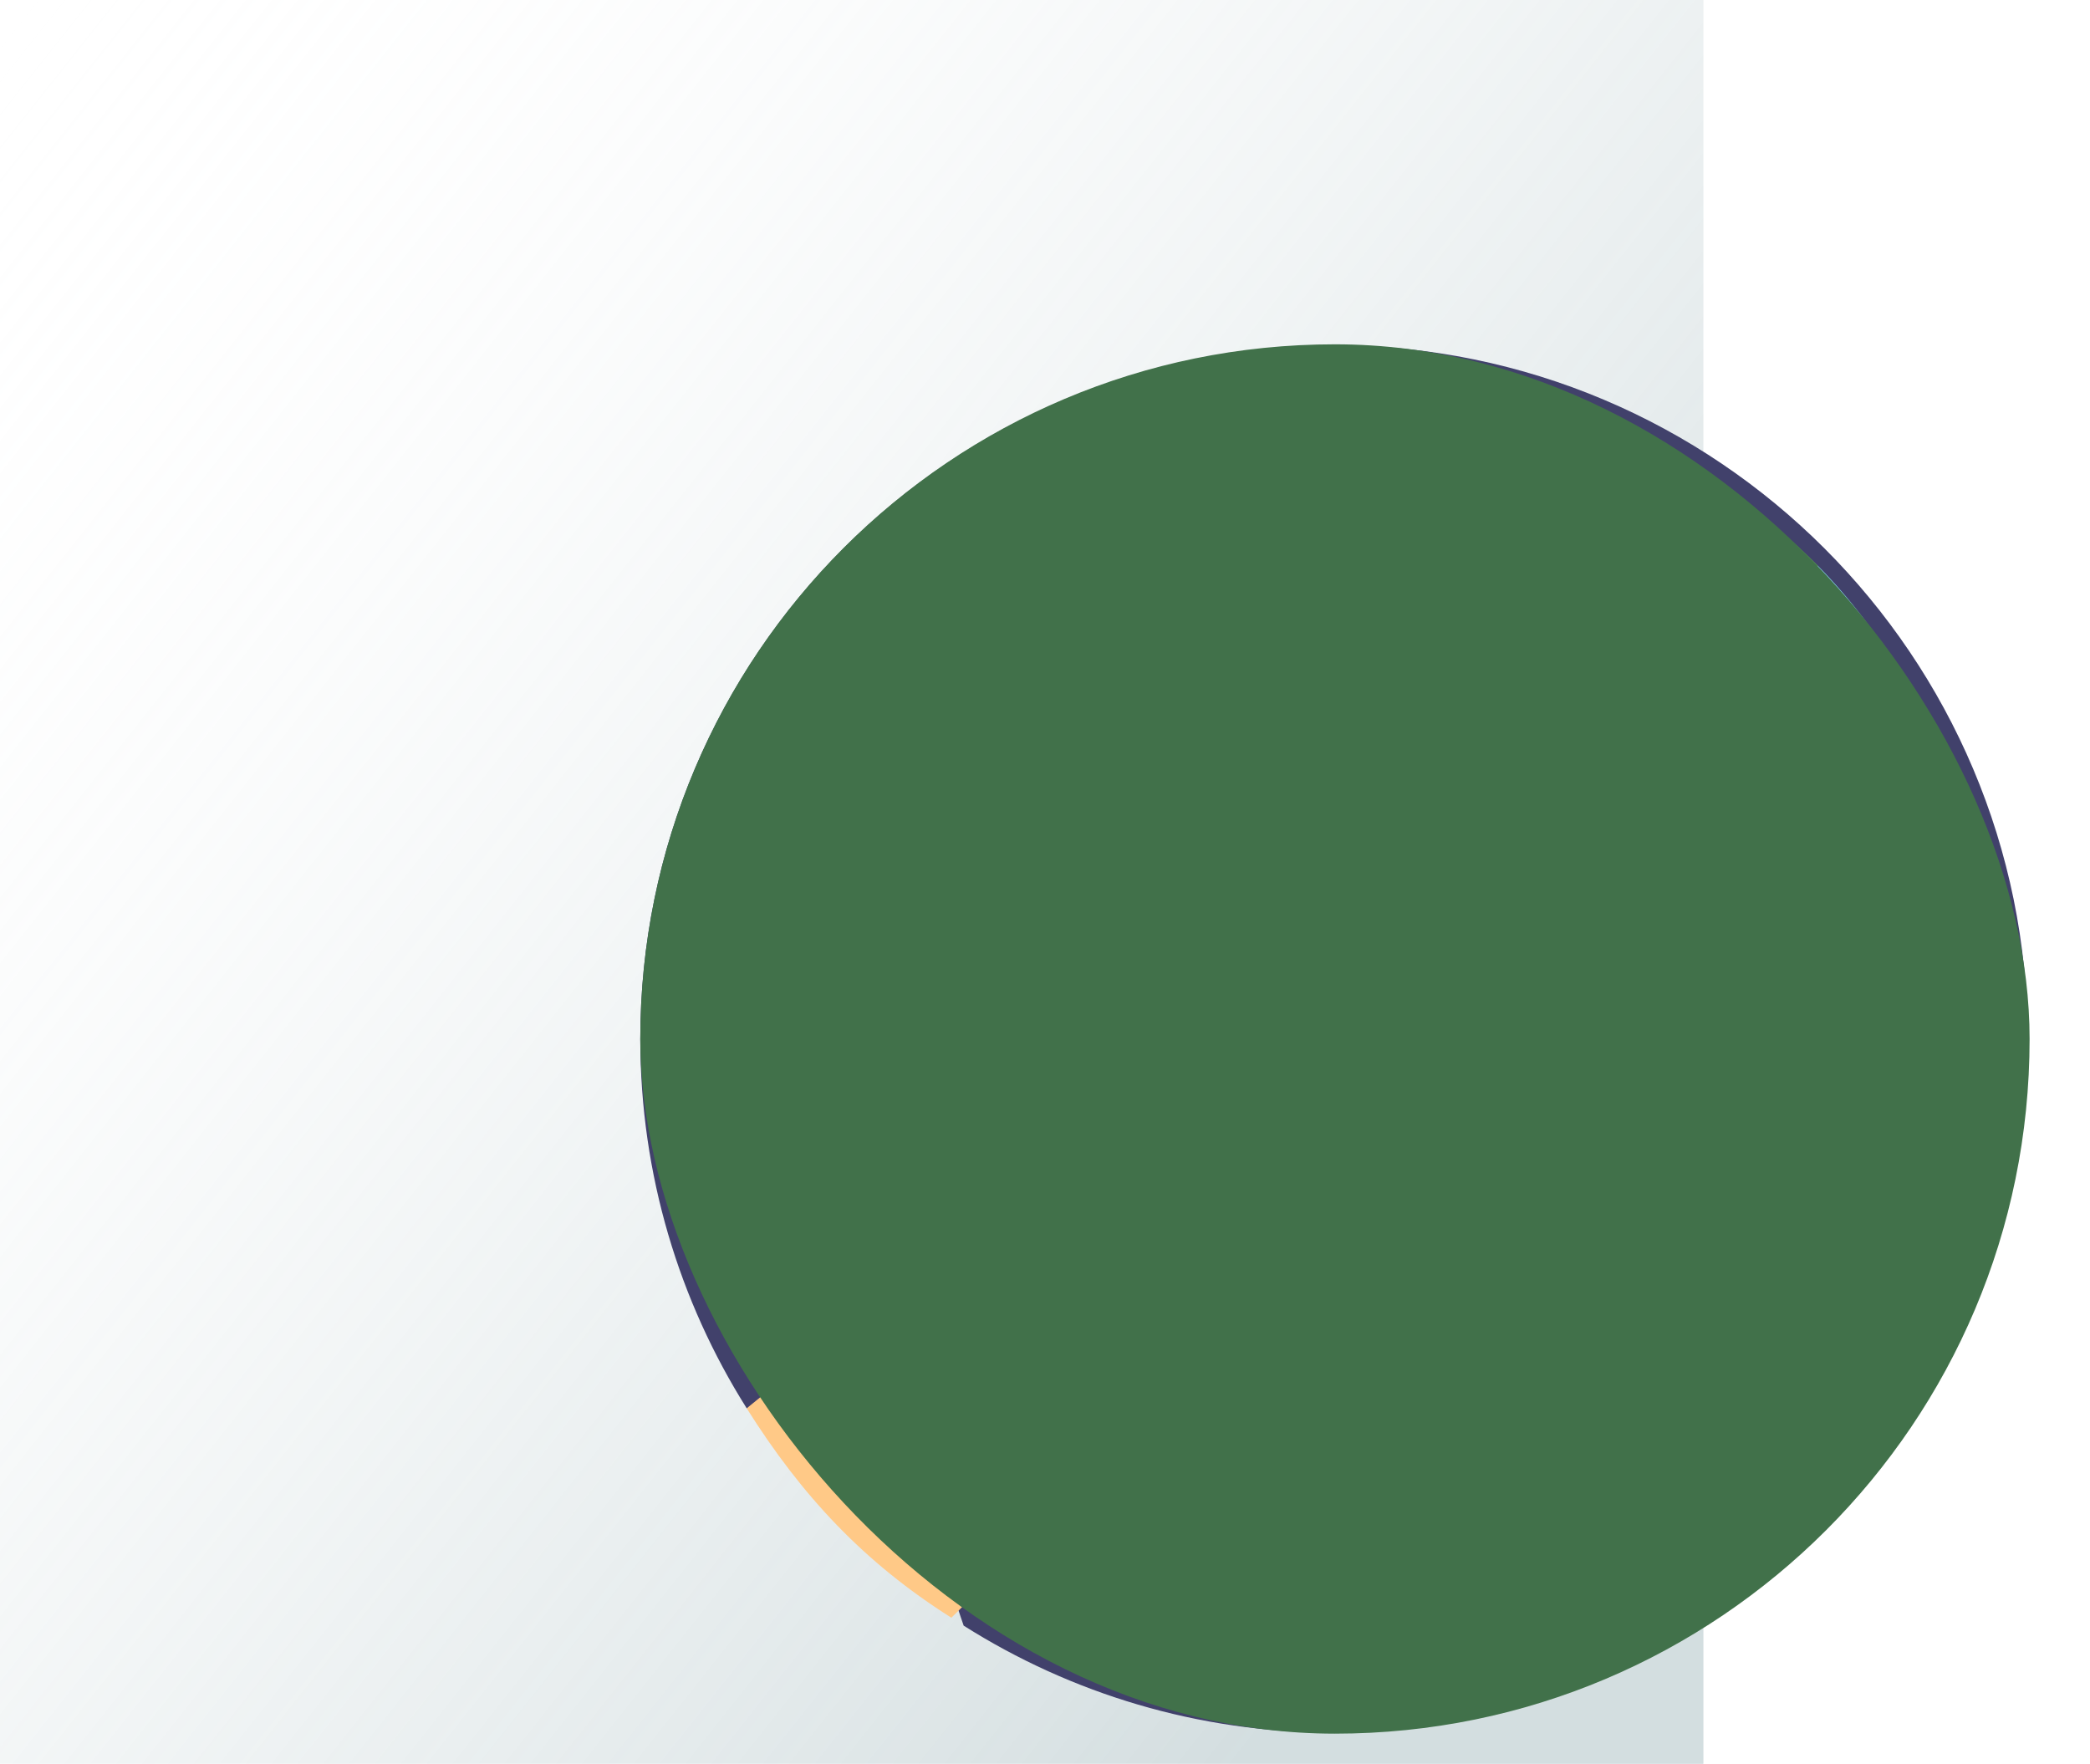 <svg width="346" height="292" viewBox="0 0 346 292" fill="none" xmlns="http://www.w3.org/2000/svg"><path fill="url(#a)" fill-opacity=".4" d="M0 0h282v292H0z"/><path d="M220.844 57.156C157.417 57.156 106 108.573 106 172c0 22.476 6.463 43.44 17.622 61.146l26.291 7.681 9.621 28.292c17.74 11.223 38.765 17.725 61.31 17.725 63.426 0 114.844-51.417 114.844-114.844 0-63.427-51.418-114.844-114.844-114.844Z" fill="#41416B"/><path d="M214.739 265.75c51.776 0 93.75-41.973 93.75-93.75s-41.974-93.75-93.75-93.75c-51.777 0-93.75 41.973-93.75 93.75s41.973 93.75 93.75 93.75Z" fill="#313159"/><path d="m213 207.324 47.542 5.846 42.103-9.941 14.118-8.768c4.767-2.96 11.043-1.268 13.676 3.687a4.788 4.788 0 0 1-1.441 6.142l-16.261 11.64a24.479 24.479 0 0 1-5.945 3.121l-39.103 14.082A48.476 48.476 0 0 1 251.266 236H213v-28.676Z" fill="#F4B673"/><path d="M249.987 244.415a88.463 88.463 0 0 0 29.247-9.471l45.884-62.358a89.52 89.52 0 0 0 1.507-16.367c0-24.379-9.799-46.467-25.669-62.55l-127.016.234a89.263 89.263 0 0 0-17.034 24.511l.057-.017-5.653 60.101c4.958 19.252 16.192 35.982 31.39 47.883l67.287 18.034Z" fill="#8ADAF9"/><path d="M242.168 242.319c.853-2.136.243-4.853-2.302-6.102-29.543-14.495-49.883-44.87-49.883-79.998 0-24.301 9.736-46.325 25.516-62.393l-41.558.077-.04-.077a88.96 88.96 0 0 0-17.057 24.606l.119-.036-5.652 60.089c4.957 19.259 16.194 35.994 31.398 47.898l59.459 15.936Z" fill="#5CCBF7"/><path d="m312.396 140.241-2.51-11.861a8.332 8.332 0 0 0-3.294-5.046l-8.577-6.152a12.716 12.716 0 0 1-1.218-19.668l4.159-3.844c-16.149-16.367-38.585-26.514-63.394-26.514-24.926 0-47.456 10.244-63.622 26.747-.671 4.297 2.079 8.421 6.36 9.404a8.331 8.331 0 0 0 7.35-1.851l4.364-3.818a8.333 8.333 0 0 1 7.957-1.687l3.385 1.05a8.33 8.33 0 0 1 5.161 4.612l1.807 4.119a8.334 8.334 0 0 0 5.477 4.703l21.883 5.856a8.33 8.33 0 0 0 4.627-.092l6.617-2.057a8.333 8.333 0 0 1 9.223 3.072l4.371 6.039a8.334 8.334 0 0 1 .664 8.688l-6.259 12.205a8.333 8.333 0 0 0 2.551 10.569l14.814 10.647a8.331 8.331 0 0 0 9.467.179l25.088-16.629a8.335 8.335 0 0 0 3.549-8.671Z" fill="#60B550"/><path d="M180.3 103.306a8.33 8.33 0 0 0 7.35-1.85l4.364-3.818a8.333 8.333 0 0 1 7.957-1.687l3.385 1.05a8.33 8.33 0 0 1 5.161 4.611l.063.142a89.435 89.435 0 0 1 30.944-25.365c4.605-2.283 2.977-9.197-2.14-9.23-24.855.048-47.316 10.28-63.444 26.744-.671 4.297 2.079 8.421 6.36 9.403Z" fill="#389F4D"/><path d="M250.126 229.133a11.88 11.88 0 0 1-2.002-11.418l3.774-10.803a11.877 11.877 0 0 0-3.36-12.831l-21.515-18.959a11.883 11.883 0 0 0-5.646-2.76l-5.505-1.041c-7.027-1.33-11.295-8.523-9.093-15.329l.063-.195a11.877 11.877 0 0 0-3.157-12.303l-2.724-2.565A11.879 11.879 0 0 0 188 138.717l-3.717 1.649c-6.171 2.737-13.38-.213-15.863-6.492l-3.29-8.321a11.879 11.879 0 0 0-8.166-7.157l-.045-.011c-5.397 11.484-8.419 24.305-8.419 37.834 0 7.693.976 15.159 2.81 22.279l11.915 3.8a9.987 9.987 0 0 1 6.363 6.131l3.072 8.535a9.986 9.986 0 0 0 9.396 6.604c5.515 0 9.986 4.471 9.986 9.986v.364a9.985 9.985 0 0 1-3.593 7.672l-5.749 4.79c15.122 11.841 34.168 18.901 54.862 18.901 4.218 0 8.364-.3 12.425-.866l.743-1.09a11.879 11.879 0 0 0-.604-14.192Z" fill="#60B550"/><path d="M249.866 226.217c-29.543-14.495-49.883-44.87-49.883-79.998a89.43 89.43 0 0 1 1.924-18.48c-1.326.102-2.648.42-3.908.979l-3.716 1.648c-6.172 2.738-13.381-.212-15.864-6.491l-3.29-8.322a11.879 11.879 0 0 0-8.166-7.157l-.045-.011c-5.396 11.484-8.418 24.305-8.418 37.834 0 7.693.976 15.159 2.81 22.279l11.915 3.8a9.987 9.987 0 0 1 6.363 6.131l3.072 8.535a9.986 9.986 0 0 0 9.396 6.604c5.515 0 9.986 4.471 9.986 9.986v.364a9.985 9.985 0 0 1-3.593 7.672l-5.749 4.79c15.122 11.841 34.168 18.901 54.862 18.901l.26-.002c4.993-.054 6.545-6.854 2.044-9.062Z" fill="#389F4D"/><path d="M325.118 172.586a16.677 16.677 0 0 0-19.642 5.949l-5.788 8.214a16.679 16.679 0 0 0-3.044 9.606v2.975a16.68 16.68 0 0 1-4.182 11.045l-9.234 10.444a16.67 16.67 0 0 0-4.132 12.331l.138 1.794c23.571-12.503 40.854-35.276 45.884-62.358Z" fill="#60B550"/><path d="m324.004 219.884-7.02 5.058-7.619 5.489-1.586 1.143c-.799.572-1.629 1.1-2.49 1.57a23.732 23.732 0 0 1-3.438 1.566l-7.483 2.714-31.524 11.426a48.105 48.105 0 0 1-16.383 2.88h-65.796c-5.12 0-10.03 2.067-13.621 5.744L157.477 267A107.851 107.851 0 0 1 124 233.241c18.348-15.155 43.433-34.014 57.544-36.653 28.592-5.343 42.222 4.508 55.394 4.508h13.826a9.674 9.674 0 0 1 6.881 2.868 9.805 9.805 0 0 1 2.848 6.922 9.818 9.818 0 0 1-2.848 6.927 9.695 9.695 0 0 1-6.881 2.868c-9.209 0-18.405.536-27.553 1.618l-5.373.629 37.876 5.876 42-9.988 14.084-8.801c.153-.096.311-.189.468-.272a9.543 9.543 0 0 1 4.368-1.196c.083-.005.171-.005.258-.005.341 0 .677.018 1.014.057a9.539 9.539 0 0 1 2.035.444 9.656 9.656 0 0 1 5.501 4.671 4.836 4.836 0 0 1-1.438 6.17Z" fill="#FFE2B8"/><path d="M167.766 257.654c1.069-1.087 4.472-3.341 5.734-4.154-17.89-12.444-17.683-46.265 1.283-55.715-15.247 7.149-35.495 22.5-51.167 35.359 9.136 14.503 19.395 25.505 33.884 34.664l10.266-10.154Z" fill="#FFC987"/><rect x="106" y="57" width="230" height="230" rx="115" fill="#41714A" style="mix-blend-mode:color"/><defs><linearGradient id="a" x1="282" y1="195.556" x2="13.595" y2="-17.155" gradientUnits="userSpaceOnUse"><stop stop-color="#92ACB1"/><stop offset="1" stop-color="#fff" stop-opacity="0"/></linearGradient></defs></svg>